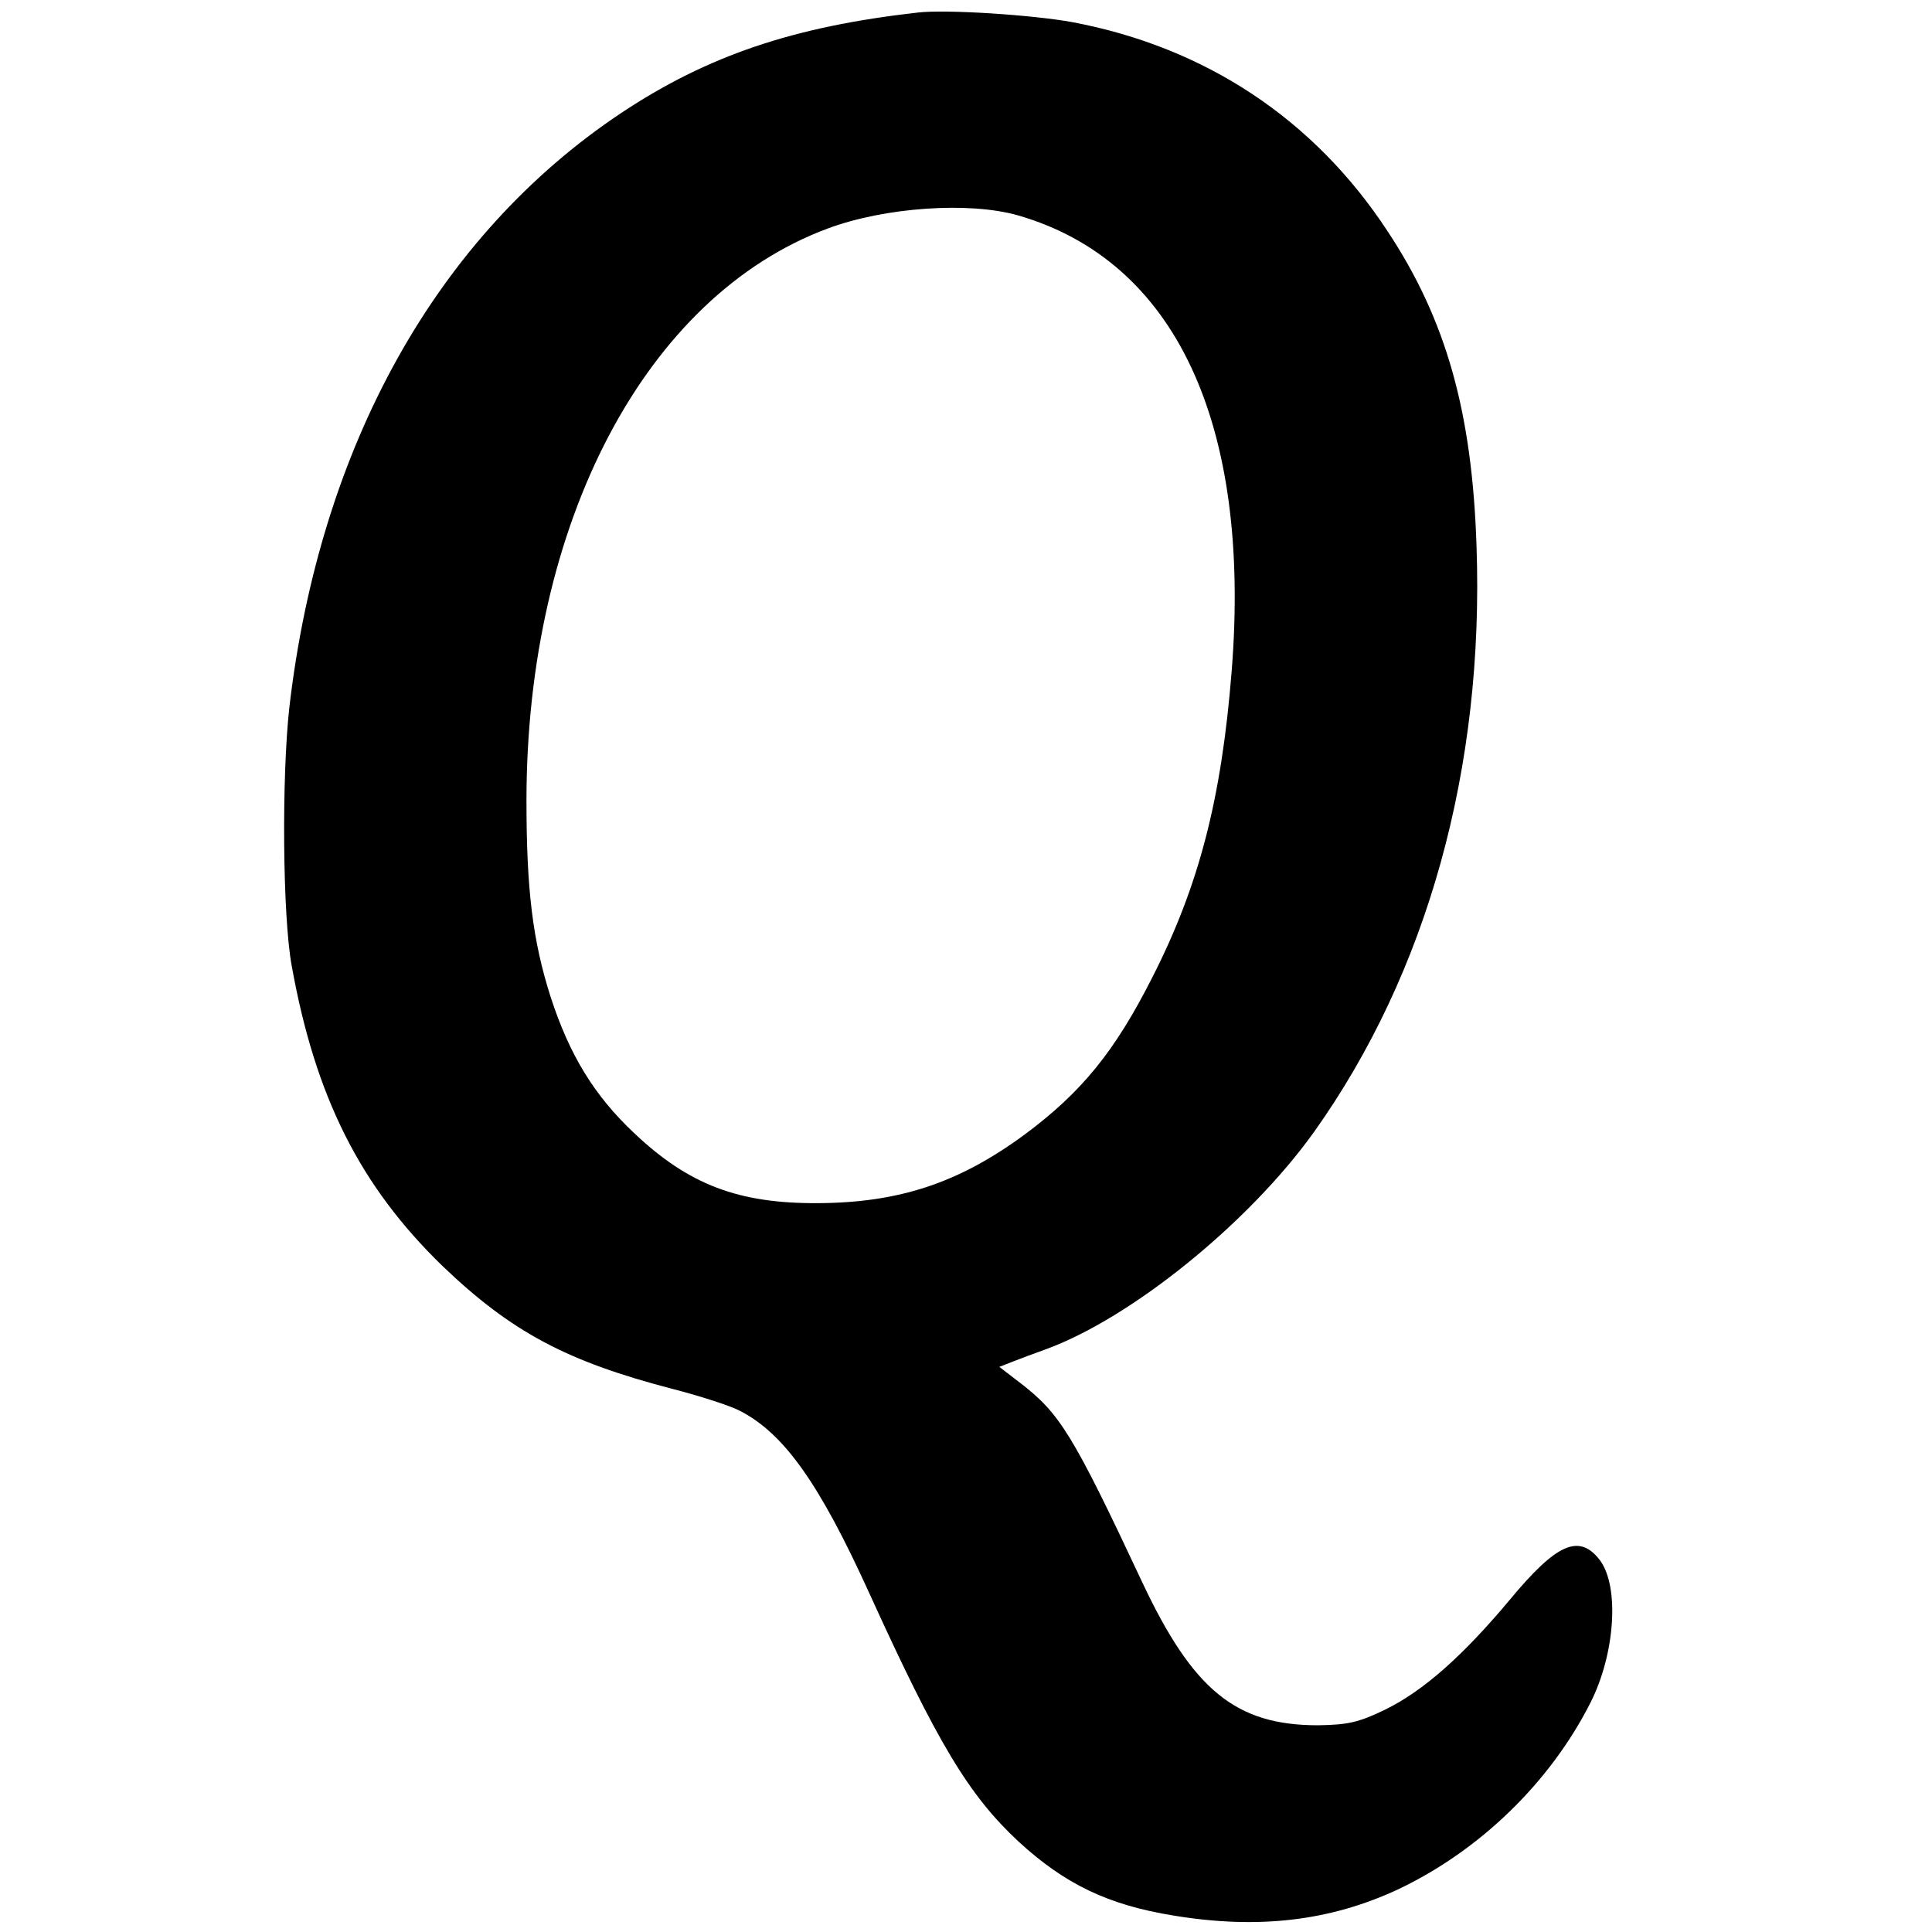 <?xml version="1.0" standalone="no"?>
<!DOCTYPE svg PUBLIC "-//W3C//DTD SVG 20010904//EN"
 "http://www.w3.org/TR/2001/REC-SVG-20010904/DTD/svg10.dtd">
<svg version="1.0" xmlns="http://www.w3.org/2000/svg"
 width="400pt" height="400pt" viewBox="0 0 400 400"
 preserveAspectRatio="xMidYMid meet">
<g transform="translate(0,400) scale(0.1,-0.1)"
fill="#000000" stroke="none">
<path d="M1900 3974 c-257 -29 -435 -89 -614 -208 -381 -254 -624 -689 -687
-1231 -16 -145 -14 -432 5 -535 49 -272 142 -456 312 -621 143 -137 258 -198
478 -255 54 -14 117 -34 138 -45 91 -47 164 -149 268 -378 142 -312 206 -418
309 -514 96 -88 185 -131 321 -153 176 -29 324 -11 464 54 169 80 315 221 399
387 51 101 60 239 20 294 -43 57 -90 36 -187 -81 -97 -116 -179 -189 -259
-228 -54 -26 -76 -31 -138 -32 -170 0 -259 72 -365 298 -143 305 -170 348
-252 411 l-43 33 28 11 c15 6 45 17 67 25 177 64 422 262 557 451 234 329 352
752 336 1212 -9 278 -63 469 -184 652 -152 232 -377 381 -652 433 -81 15 -262
27 -321 20z m208 -420 c325 -94 483 -430 442 -944 -21 -263 -67 -443 -165
-635 -77 -152 -146 -237 -265 -325 -135 -99 -258 -140 -426 -141 -165 -1 -268
38 -381 145 -83 78 -134 162 -173 282 -37 116 -50 221 -50 406 0 576 247 1045
624 1185 118 44 293 56 394 27z"/>
</g>
</svg>
